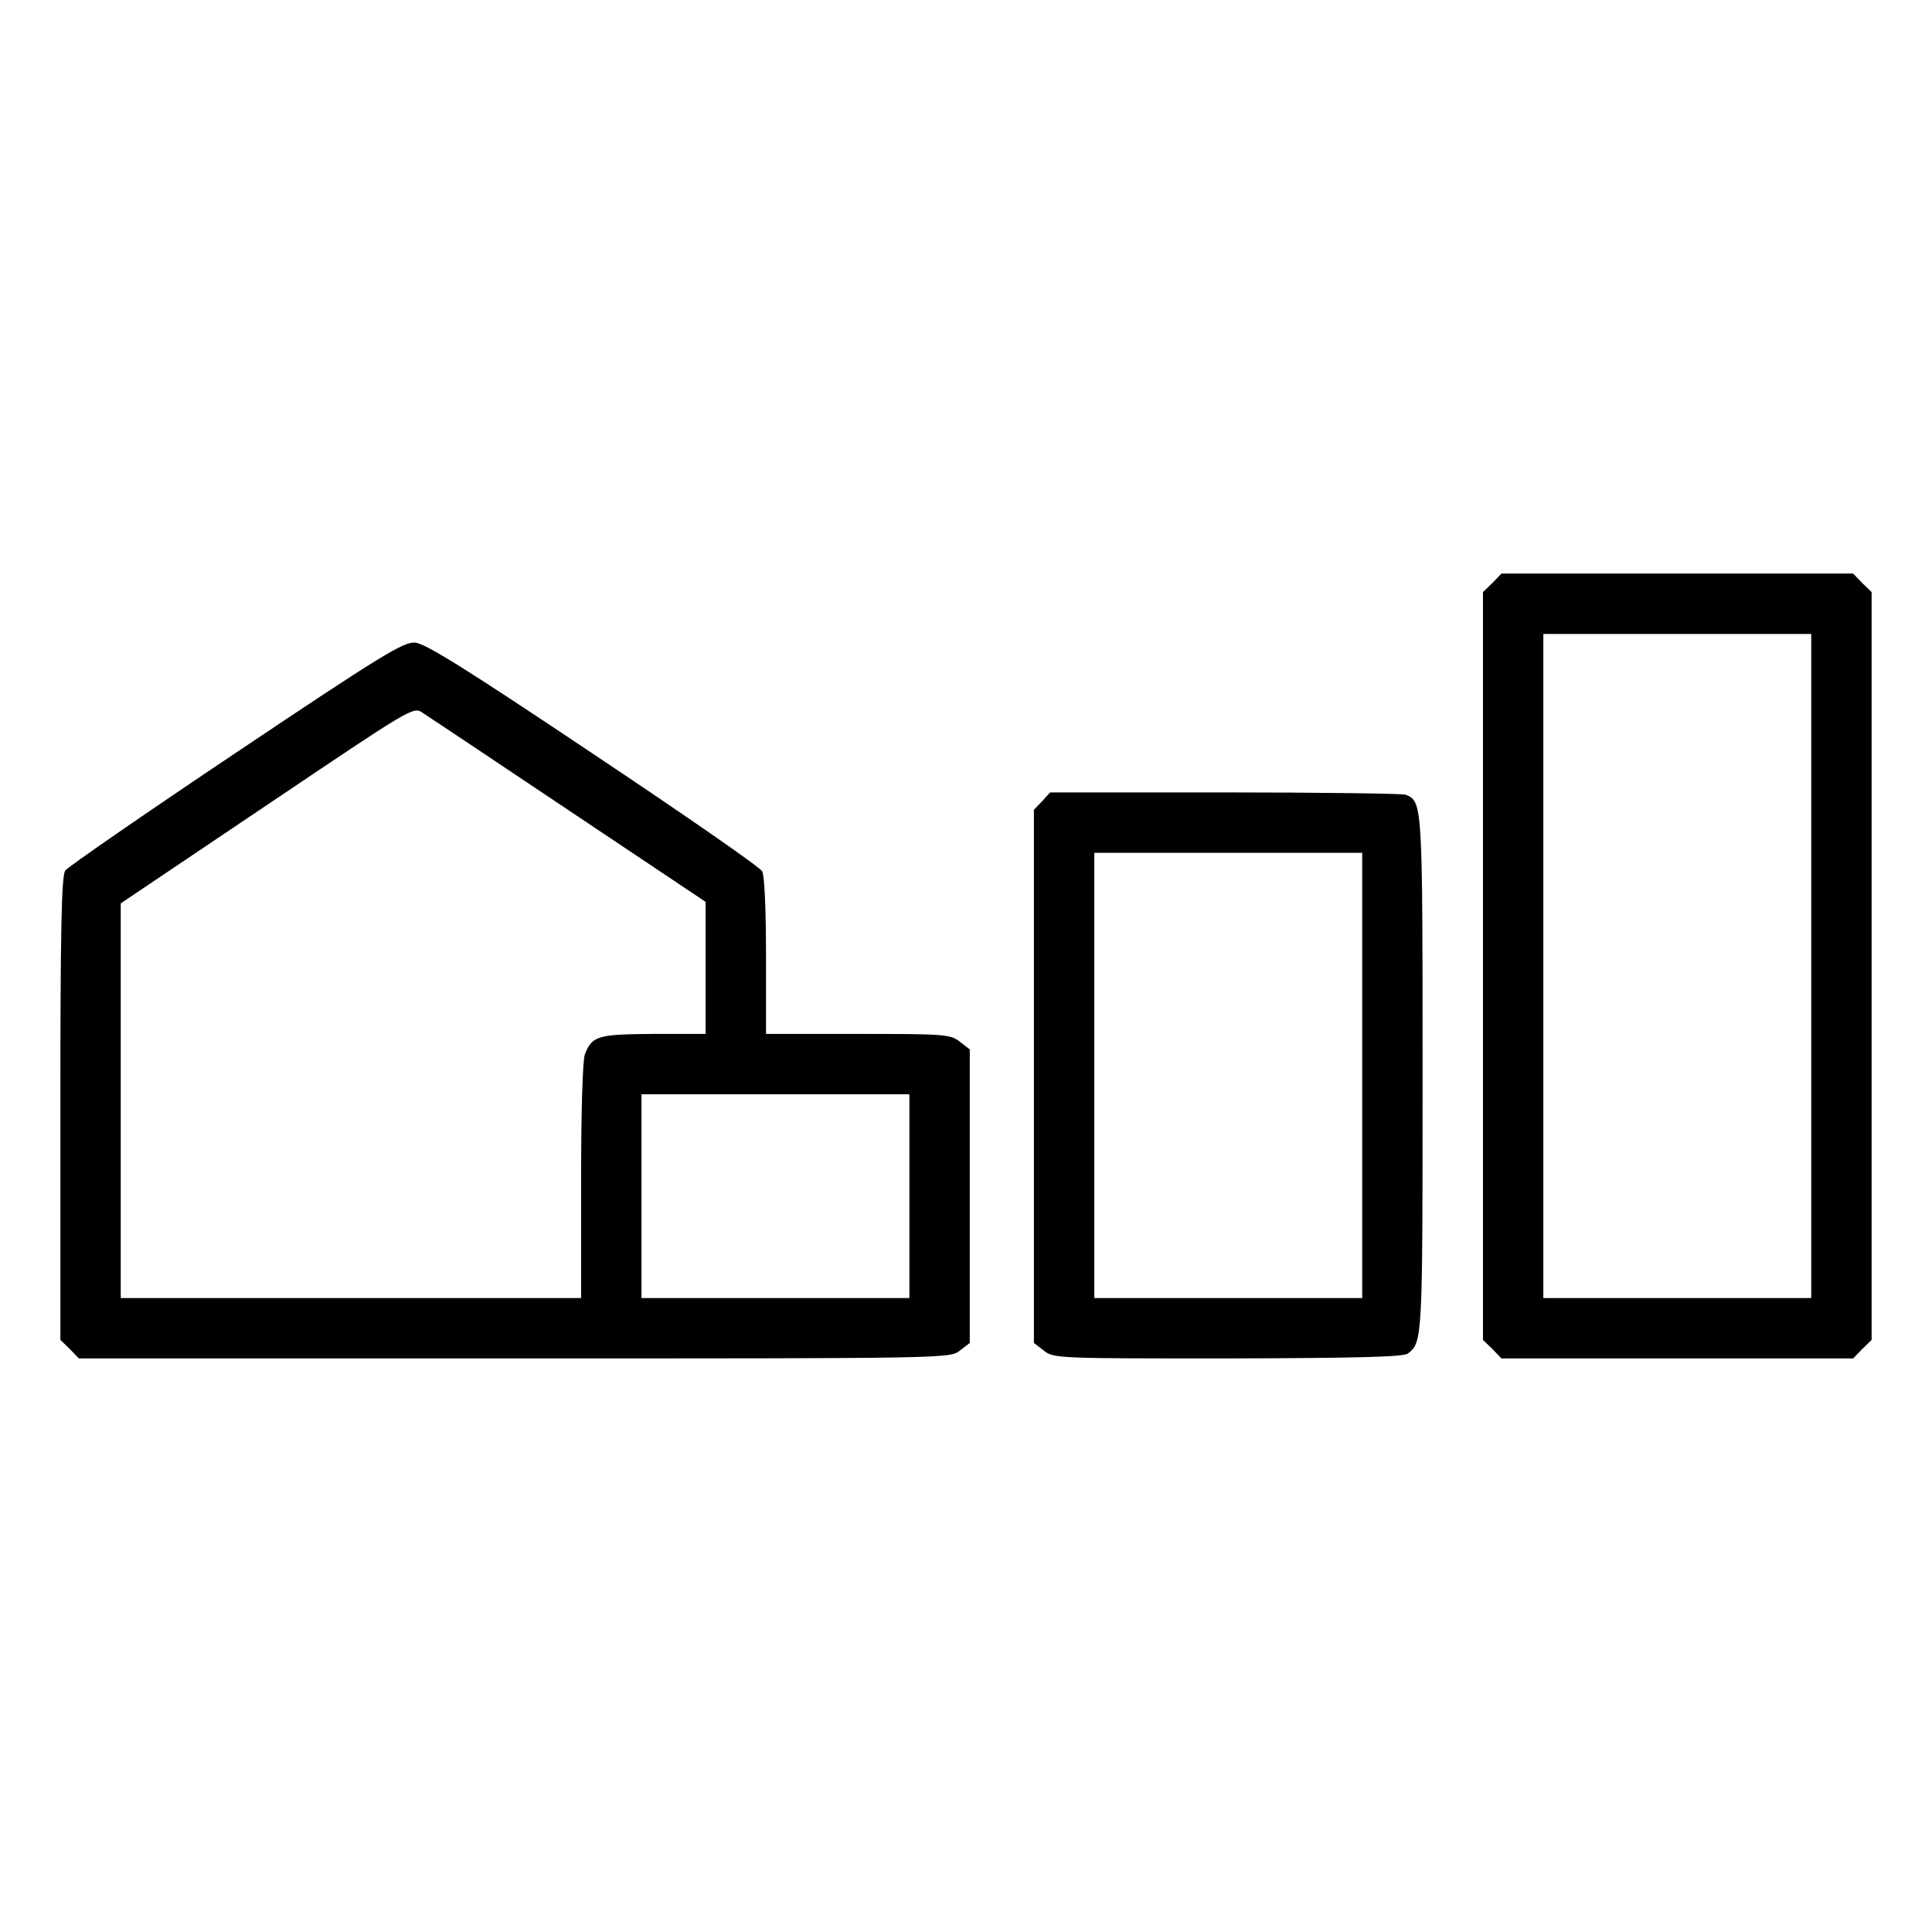 <?xml version="1.0" encoding="UTF-8" standalone="no"?> <svg xmlns="http://www.w3.org/2000/svg" version="1.0" width="512pt" height="512pt" viewBox="0 0 512 512" preserveAspectRatio="xMidYMid meet"><g transform="translate(0,512) scale(0.1,-0.1)" fill="#000000" stroke="none"><path d="M3955 3575 l-25 -24 0 -991 0 -991 25 -24 24 -25 466 0 466 0 24 25 25 24 0 991 0 991 -25 24 -24 25 -466 0 -466 0 -24 -25z m845 -1015 l0 -880 -355 0 -355 0 0 880 0 880 355 0 355 0 0 -880z"></path><path d="M625 3125 c-242 -162 -446 -303 -452 -312 -10 -13 -13 -155 -13 -630 l0 -614 25 -24 24 -25 1154 0 c1153 0 1154 0 1181 21 l26 20 0 389 0 389 -26 20 c-25 20 -39 21 -270 21 l-244 0 0 206 c0 124 -4 213 -10 225 -6 11 -208 151 -448 311 -336 225 -445 293 -472 295 -31 2 -84 -30 -475 -292z m883 -153 l362 -242 0 -175 0 -175 -137 0 c-149 -1 -164 -5 -183 -54 -6 -17 -10 -147 -10 -337 l0 -309 -610 0 -610 0 0 523 0 523 388 261 c385 259 387 261 412 244 14 -9 188 -125 388 -259z m902 -1022 l0 -270 -355 0 -355 0 0 270 0 270 355 0 355 0 0 -270z"></path><path d="M2762 2997 l-22 -23 0 -706 0 -707 26 -20 c26 -21 36 -21 488 -21 347 1 465 4 477 13 39 30 39 37 39 737 0 721 0 726 -45 744 -9 3 -225 6 -479 6 l-463 0 -21 -23z m848 -727 l0 -590 -355 0 -355 0 0 590 0 590 355 0 355 0 0 -590z"></path></g></svg> 